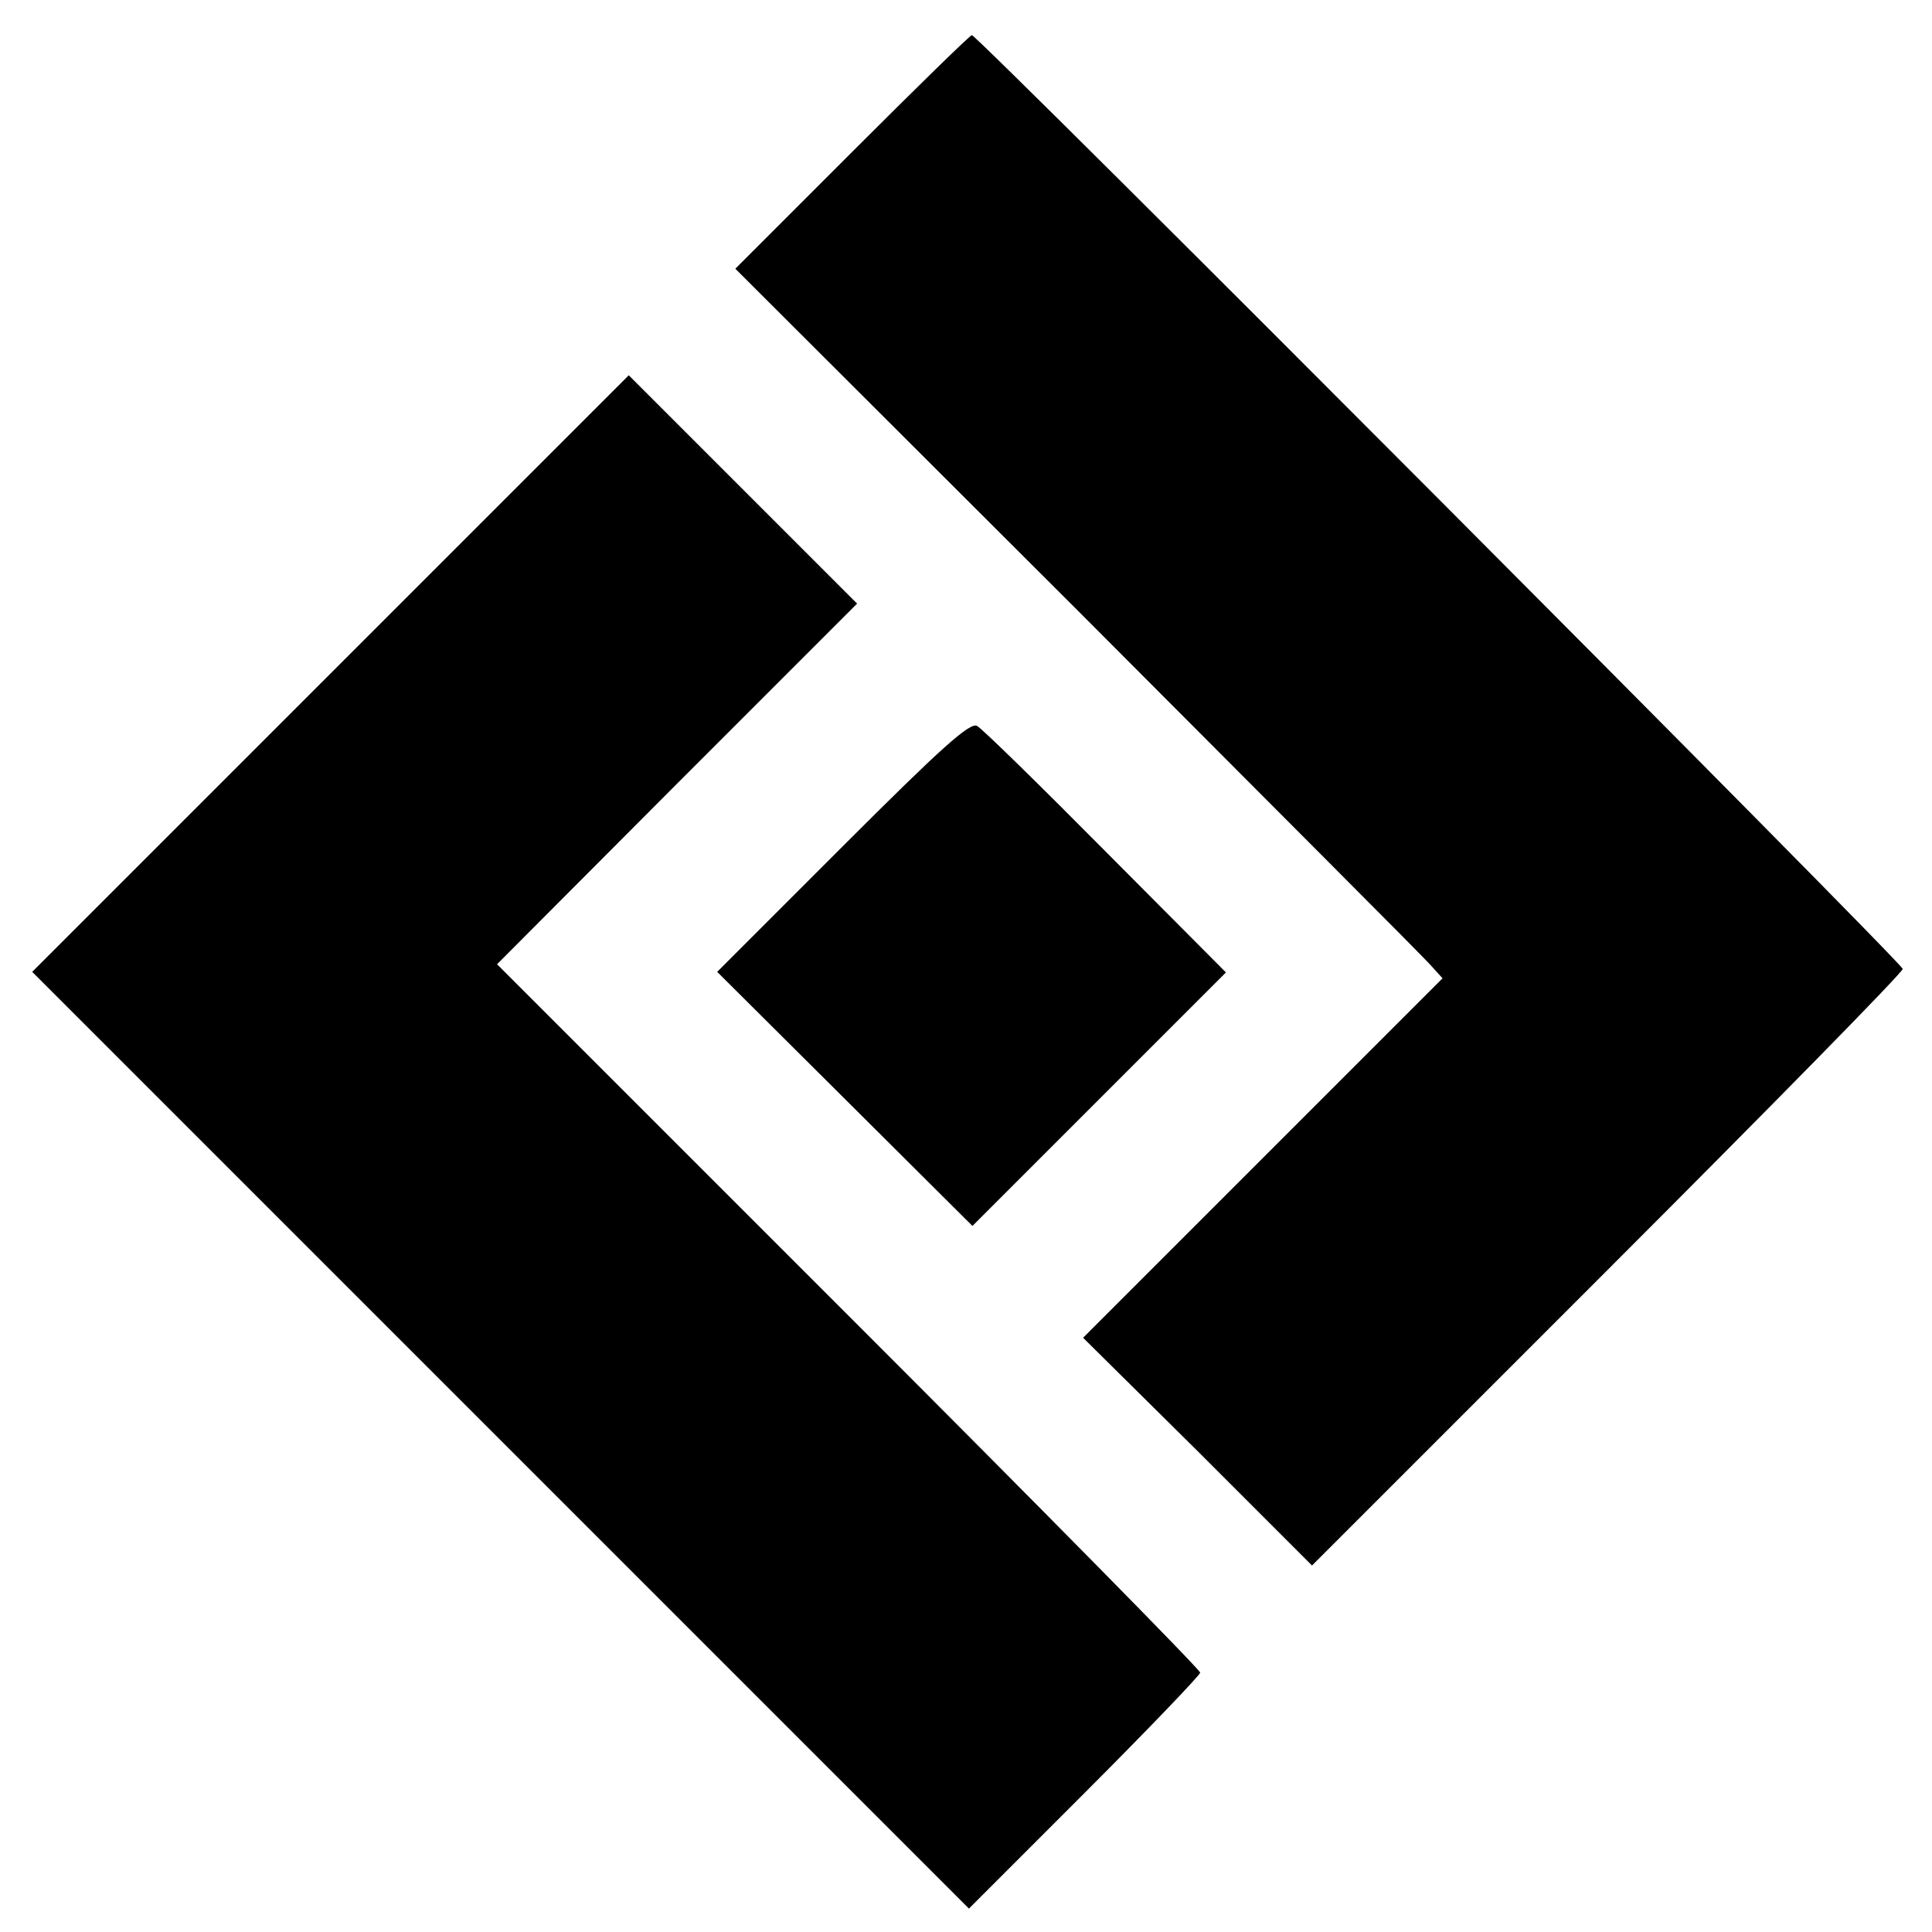<?xml version="1.0" standalone="no"?>
<!DOCTYPE svg PUBLIC "-//W3C//DTD SVG 20010904//EN"
 "http://www.w3.org/TR/2001/REC-SVG-20010904/DTD/svg10.dtd">
<svg version="1.0" xmlns="http://www.w3.org/2000/svg"
 width="330pt" height="330pt" viewBox="0 0 330 330"
 preserveAspectRatio="xMidYMid meet">
<g transform="translate(0,330) scale(0.1,-0.1)"
fill="#000000" stroke="none">
<path d="M1456 3041 l-200 -200 585 -584 c321 -322 593 -594 603 -606 l20 -22
-307 -307 -307 -307 196 -194 195 -195 505 505 c277 277 504 508 504 514 0 10
-1580 1595 -1590 1595 -3 0 -95 -90 -204 -199z"/>
<path d="M565 2150 l-510 -510 800 -800 800 -800 197 197 c109 109 198 202
198 206 0 5 -270 279 -601 610 l-600 600 307 308 308 308 -195 195 -195 195
-509 -509z"/>
<path d="M1440 1855 l-215 -215 218 -217 218 -217 216 216 217 217 -205 206
c-112 113 -211 210 -220 215 -12 7 -61 -37 -229 -205z"/>
</g>
</svg>
